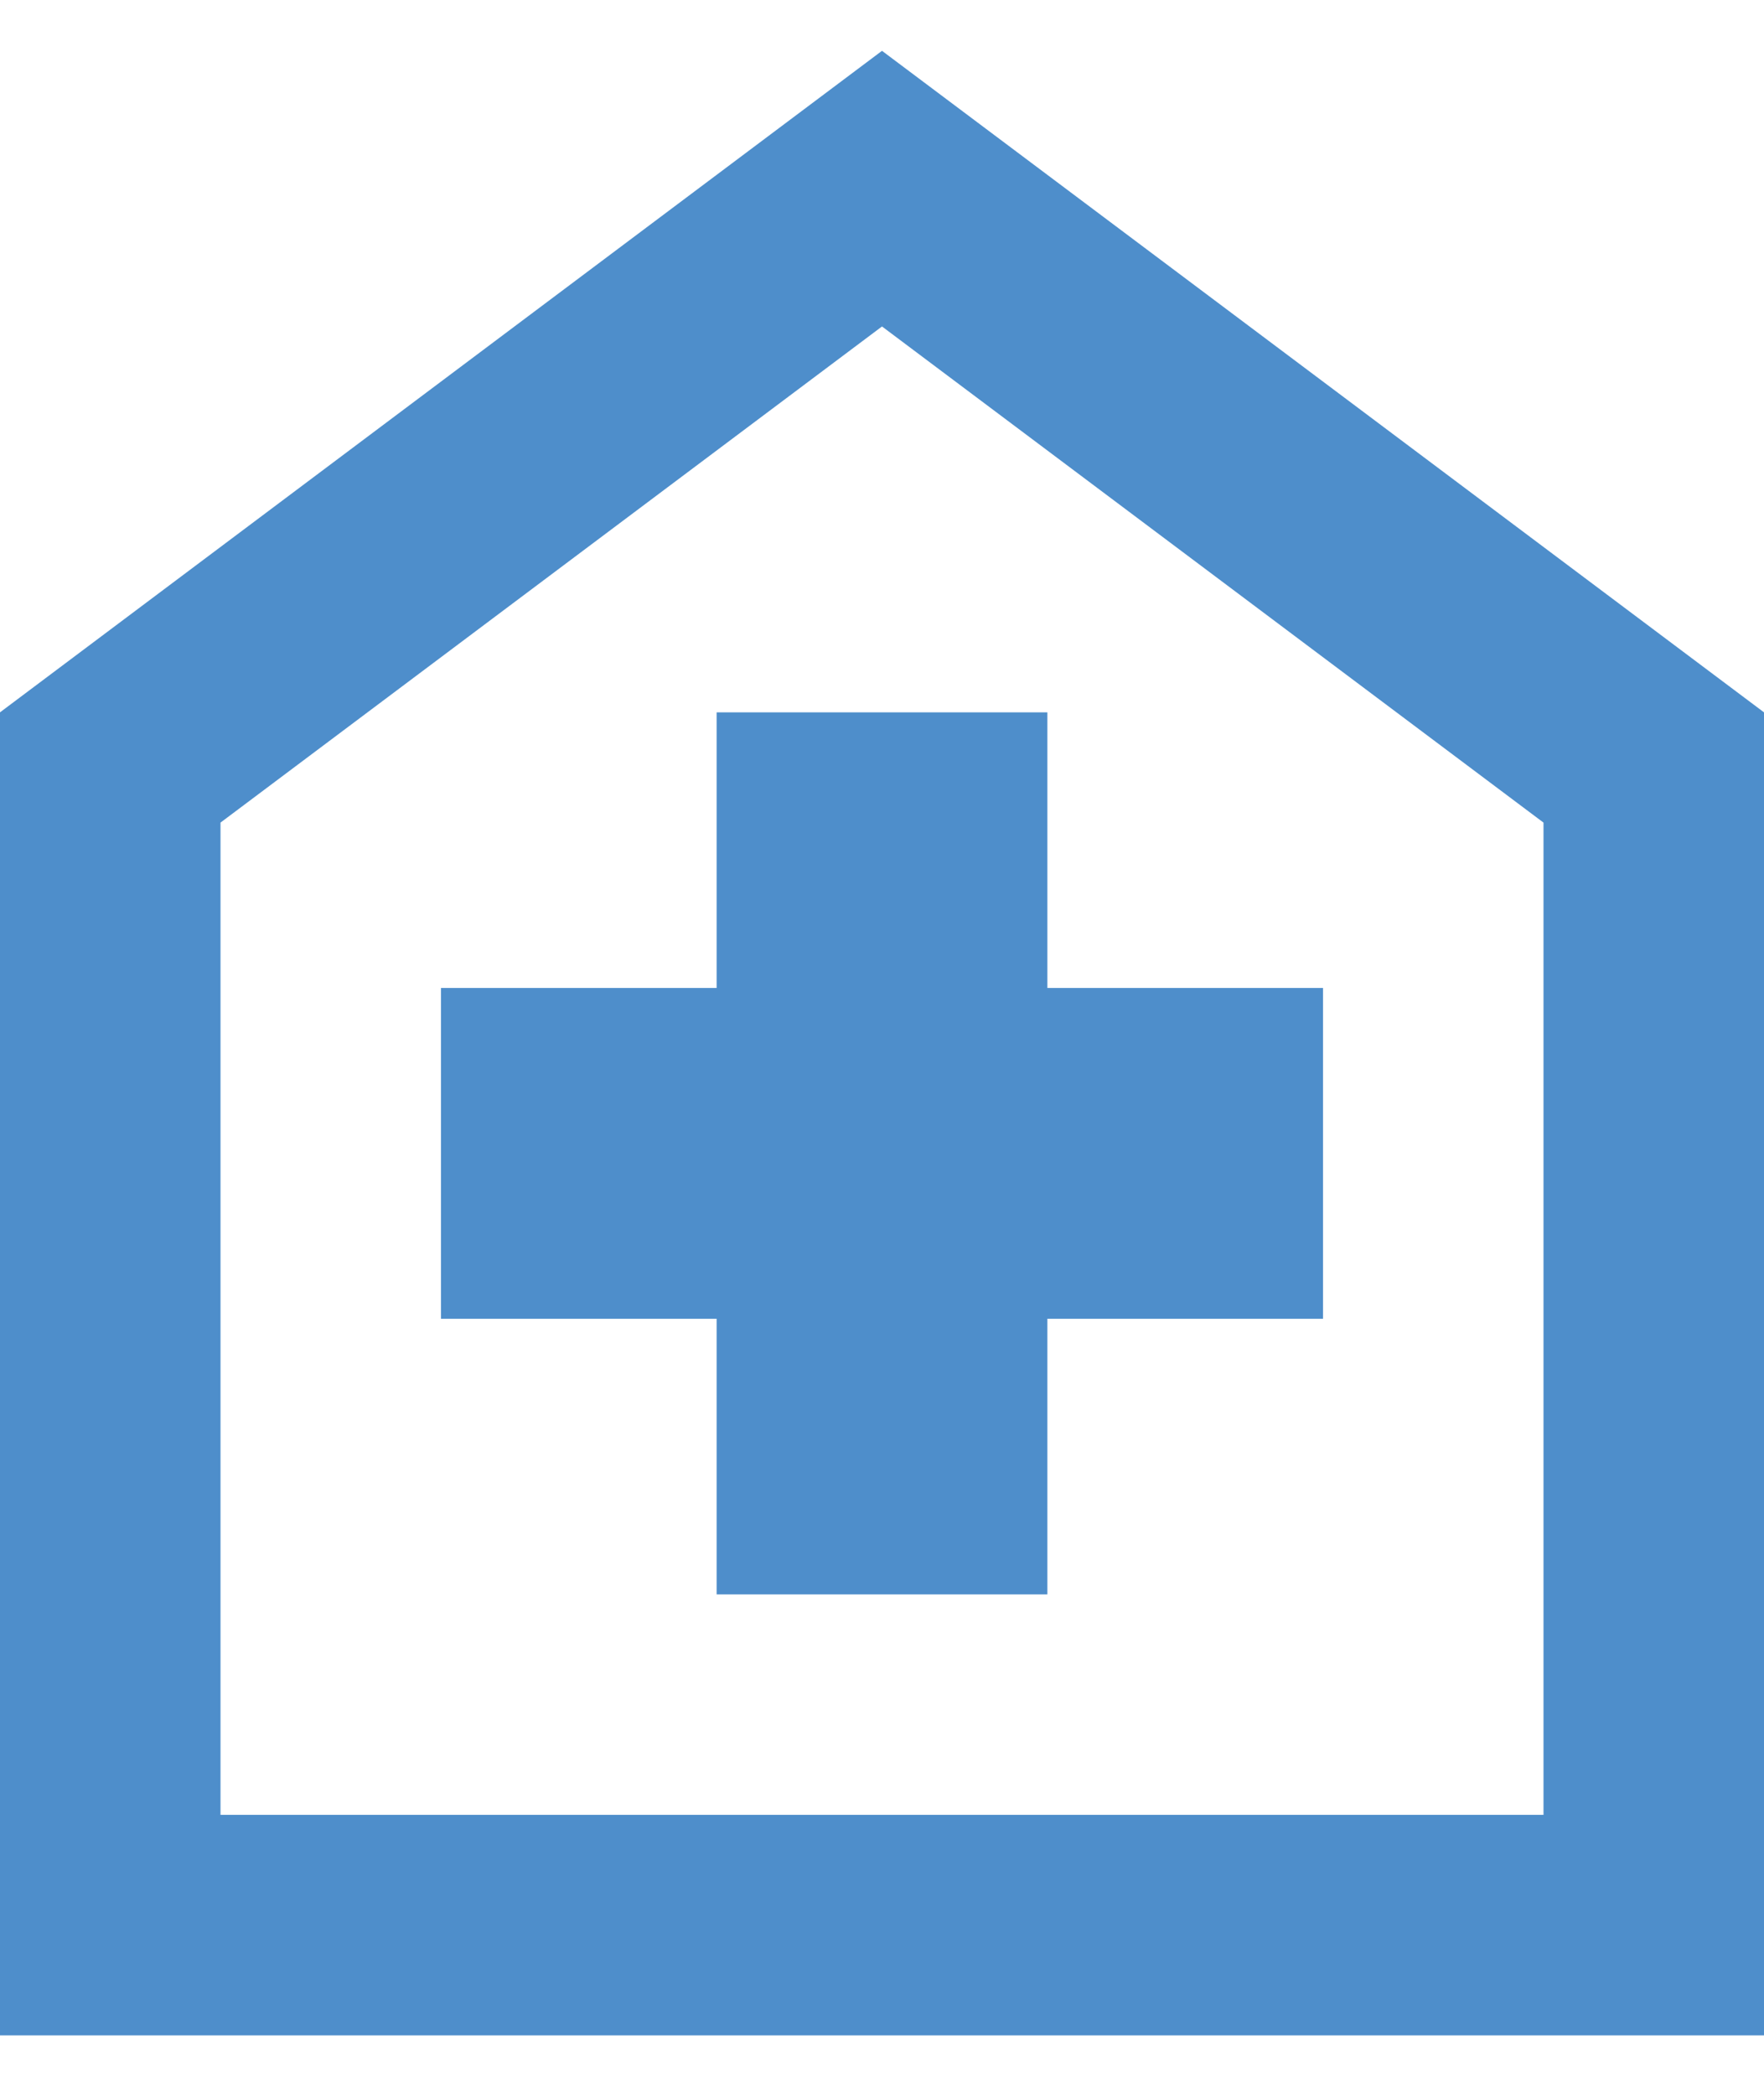 <svg width="16" height="19" viewBox="0 0 16 19" fill="none" xmlns="http://www.w3.org/2000/svg">
<path d="M6.5 14.461H9.5V11.961H12V8.961H9.5V6.461H6.5V8.961H4V11.961H6.5V14.461ZM0 18.461V6.461L8 0.461L16 6.461V18.461H0ZM2 16.461H14V7.461L8 2.961L2 7.461V16.461Z" fill="#4E8ECB"/>
</svg>

